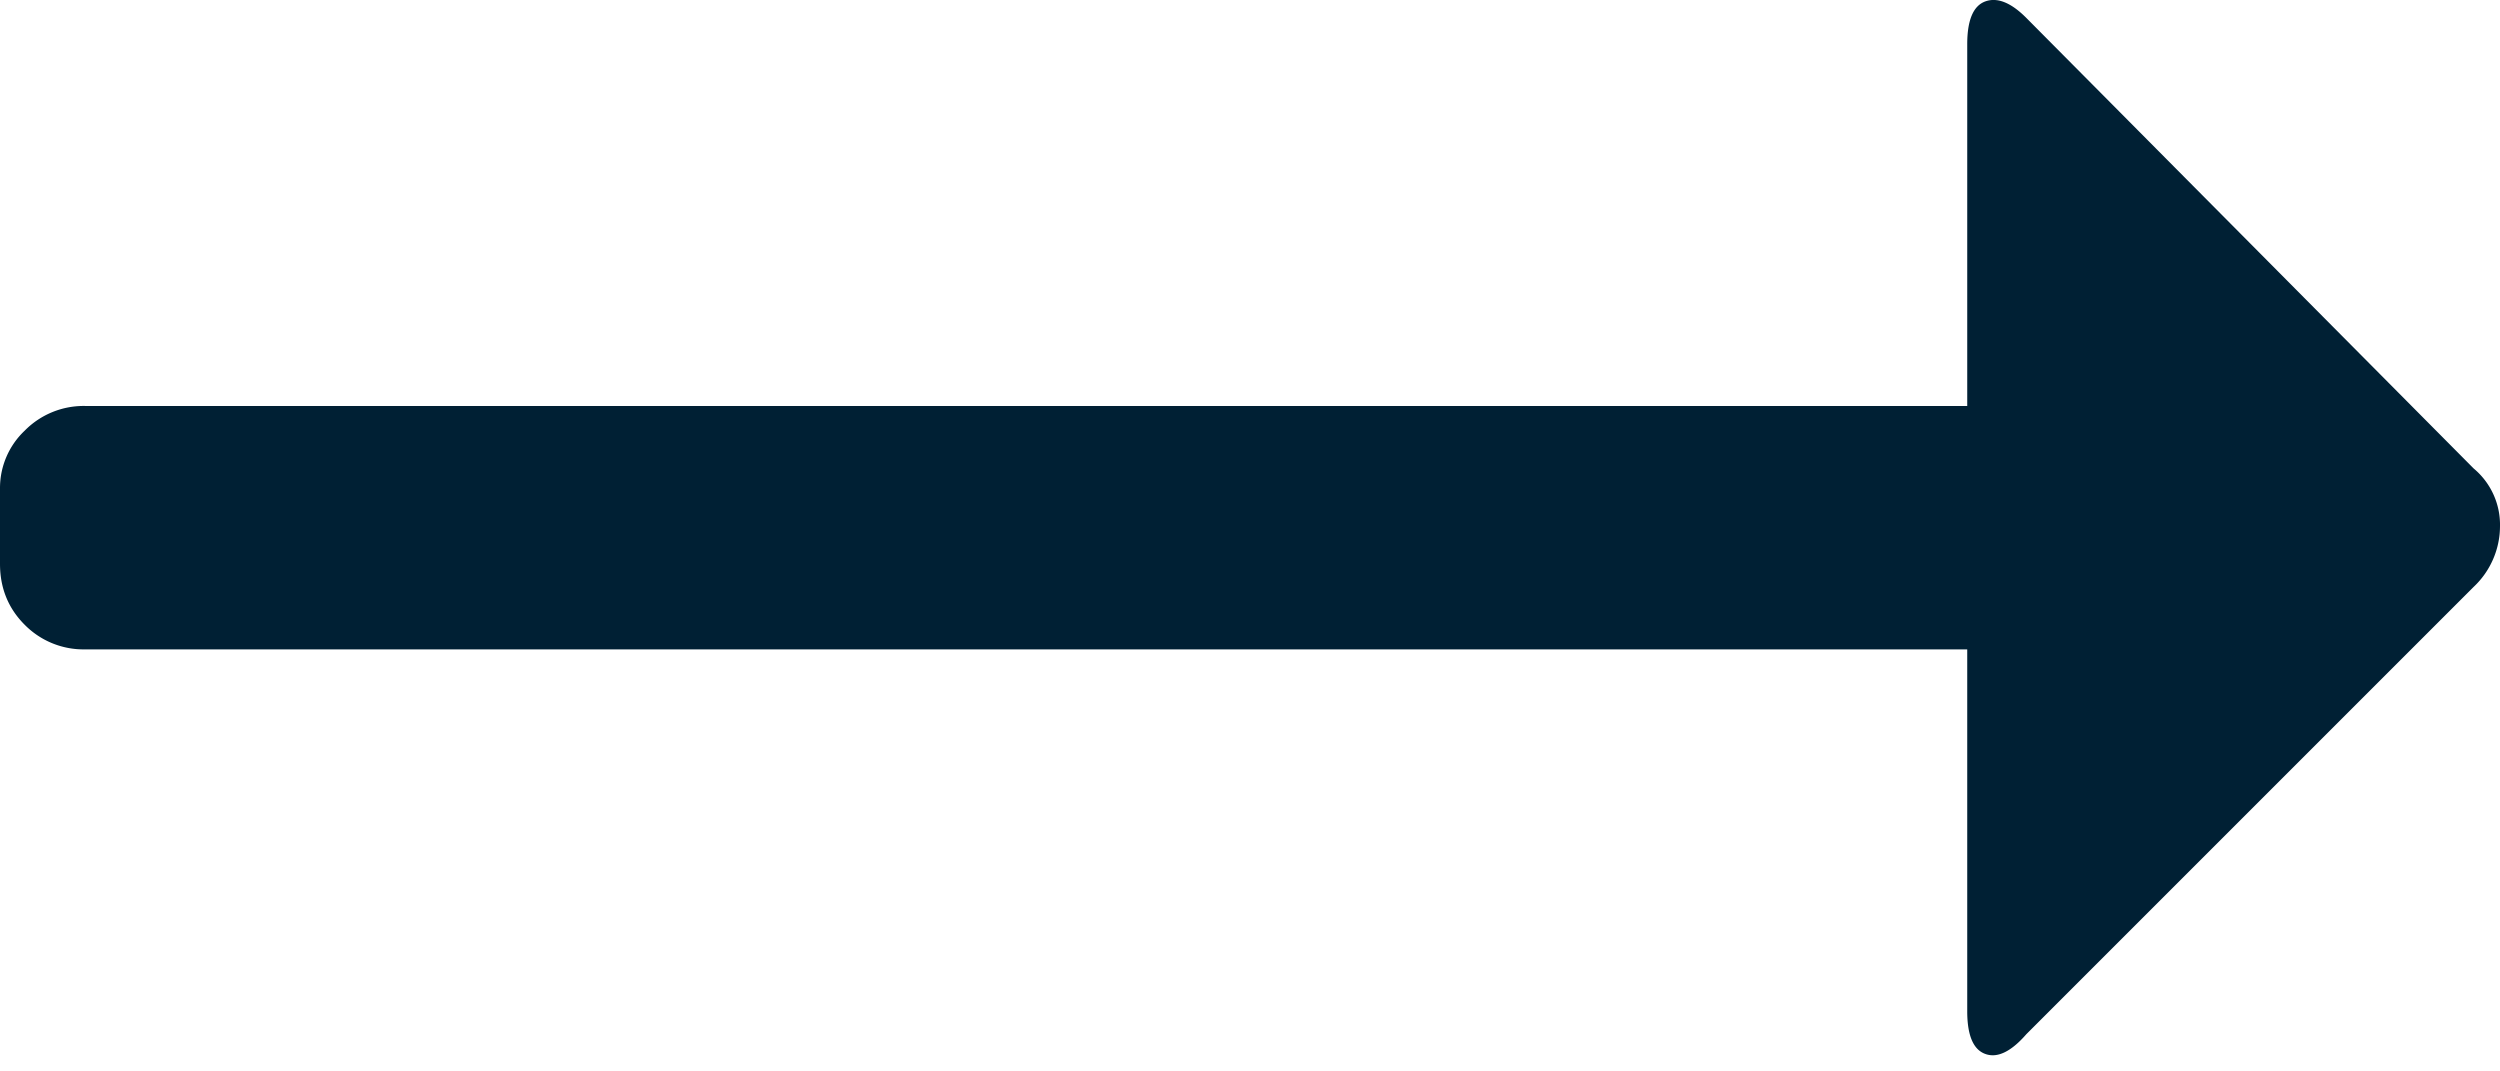 <svg width="28" height="12" viewBox="0 0 28 12" xmlns="http://www.w3.org/2000/svg">
    <path d="M.958 7.273h21.075v4.052c0 .27.067.43.202.479.135.05.289-.025.46-.221l5.01-5.01A.936.936 0 0 0 28 5.892a.821.821 0 0 0-.295-.645L22.695.201c-.171-.172-.325-.234-.46-.185-.135.05-.202.21-.202.48v4.051H.958a.926.926 0 0 0-.682.277.884.884 0 0 0-.276.644v.847c0 .27.092.498.276.682a.926.926 0 0 0 .682.276z" fill="#002034" fill-rule="nonzero"/>
</svg>
